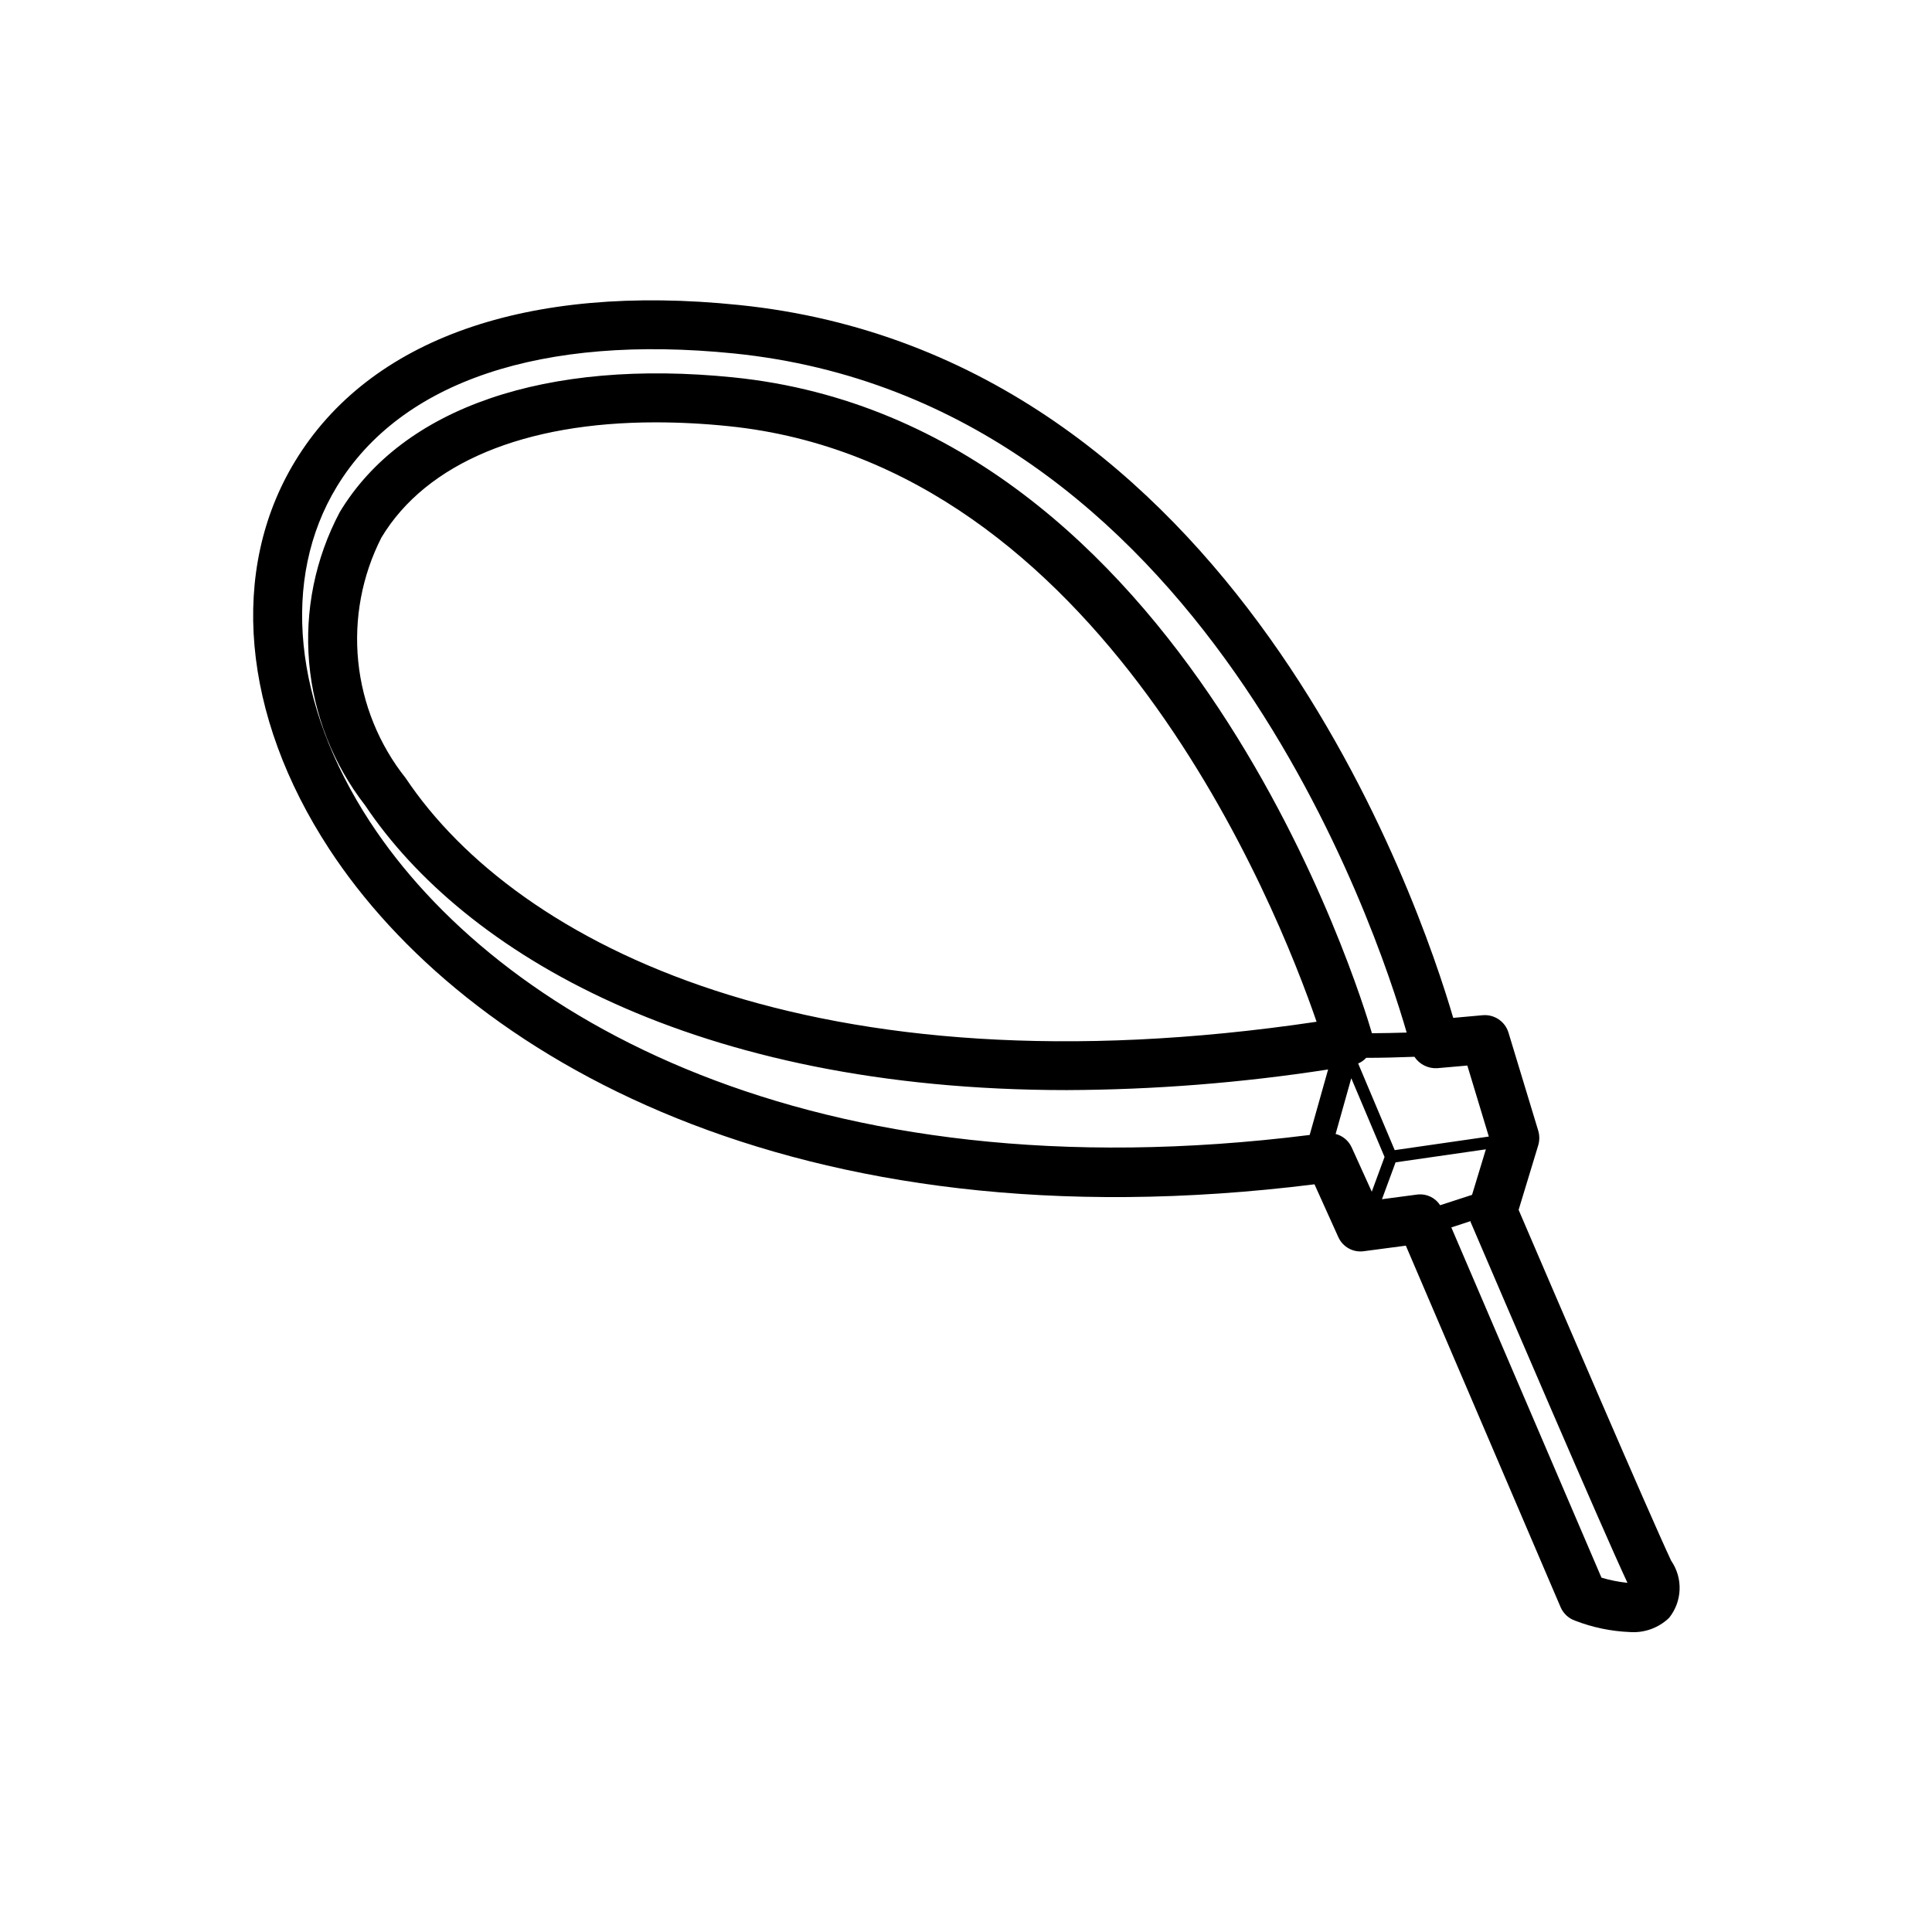 <?xml version="1.0" encoding="UTF-8"?>
<!-- The Best Svg Icon site in the world: iconSvg.co, Visit us! https://iconsvg.co -->
<svg fill="#000000" width="800px" height="800px" version="1.1" viewBox="144 144 512 512" xmlns="http://www.w3.org/2000/svg">
 <path d="m586.88 557.62c-6.019-12.836-30.52-69.902-40.43-92.992l5.215-17.168h-0.004c0.355-1.234 0.355-2.543 0-3.777l-7.91-26.07v-0.004c-0.91-2.918-3.727-4.816-6.773-4.57l-7.859 0.707c-8.816-30.102-57.938-175.57-189.37-188.93-56.125-5.781-97.84 9.004-117.54 41.402-17.559 28.867-14.168 67.297 9.055 102.8 35.645 54.488 122.84 106.1 261.09 88.836l6.297 13.957 0.004-0.004c1.152 2.633 3.918 4.176 6.762 3.777l11.148-1.473 41.023 95.836c0.719 1.648 2.086 2.926 3.777 3.527 4.66 1.812 9.59 2.84 14.586 3.035 3.844 0.273 7.621-1.102 10.391-3.777 3.492-4.367 3.715-10.508 0.543-15.113zm-54.02-131.24 5.691 18.816-24.938 3.602-9.688-22.961c0.809-0.344 1.535-0.855 2.129-1.5 3.879 0 8.289-0.102 12.785-0.277 1.324 2.004 3.609 3.152 6.008 3.023zm-290.76-64.504c-20.402-31.223-23.719-64.477-8.816-88.949 16.977-27.91 54.438-40.379 105.16-35.266 124.21 12.594 170.55 153 178.34 179.98-3.199 0.102-6.297 0.152-9.207 0.176-2.871-9.863-48.895-161.59-169.23-173.81-49.602-5.039-87.637 7.984-104.33 35.746h0.004c-6.481 12.227-9.293 26.059-8.094 39.844 1.199 13.781 6.352 26.922 14.844 37.844 26.199 39.145 87.438 75.445 185.92 75.445 23.195-0.09 46.352-1.918 69.273-5.465l-4.887 17.355c-132.52 16.625-215.43-31.652-248.97-82.902zm250.82 52.898c-132.83 19.754-211.8-20.312-241.39-64.535-7.078-8.895-11.449-19.637-12.594-30.945-1.141-11.309 0.988-22.707 6.144-32.836 11.891-19.789 37.887-30.531 72.699-30.531 6.426 0.008 12.852 0.344 19.246 1.008 98.883 10.051 145.51 127.69 155.89 157.86zm5.039 29.711 4.144-14.75 8.816 20.871-3.387 9.207-5.316-11.727-0.004 0.004c-0.805-1.789-2.387-3.113-4.293-3.59zm12.281 17.32 3.602-9.773 23.93-3.449-3.664 12.066-8.453 2.746c-1.281-1.98-3.559-3.078-5.906-2.848zm58.152 100.26-39.777-92.785 5.102-1.664c0 0.137 0 0.316 0.102 0.453 8.641 20.152 34.977 81.543 41.336 95.094l0.125 0.301v0.004c-2.348-0.246-4.668-0.707-6.926-1.387z"/>
</svg>